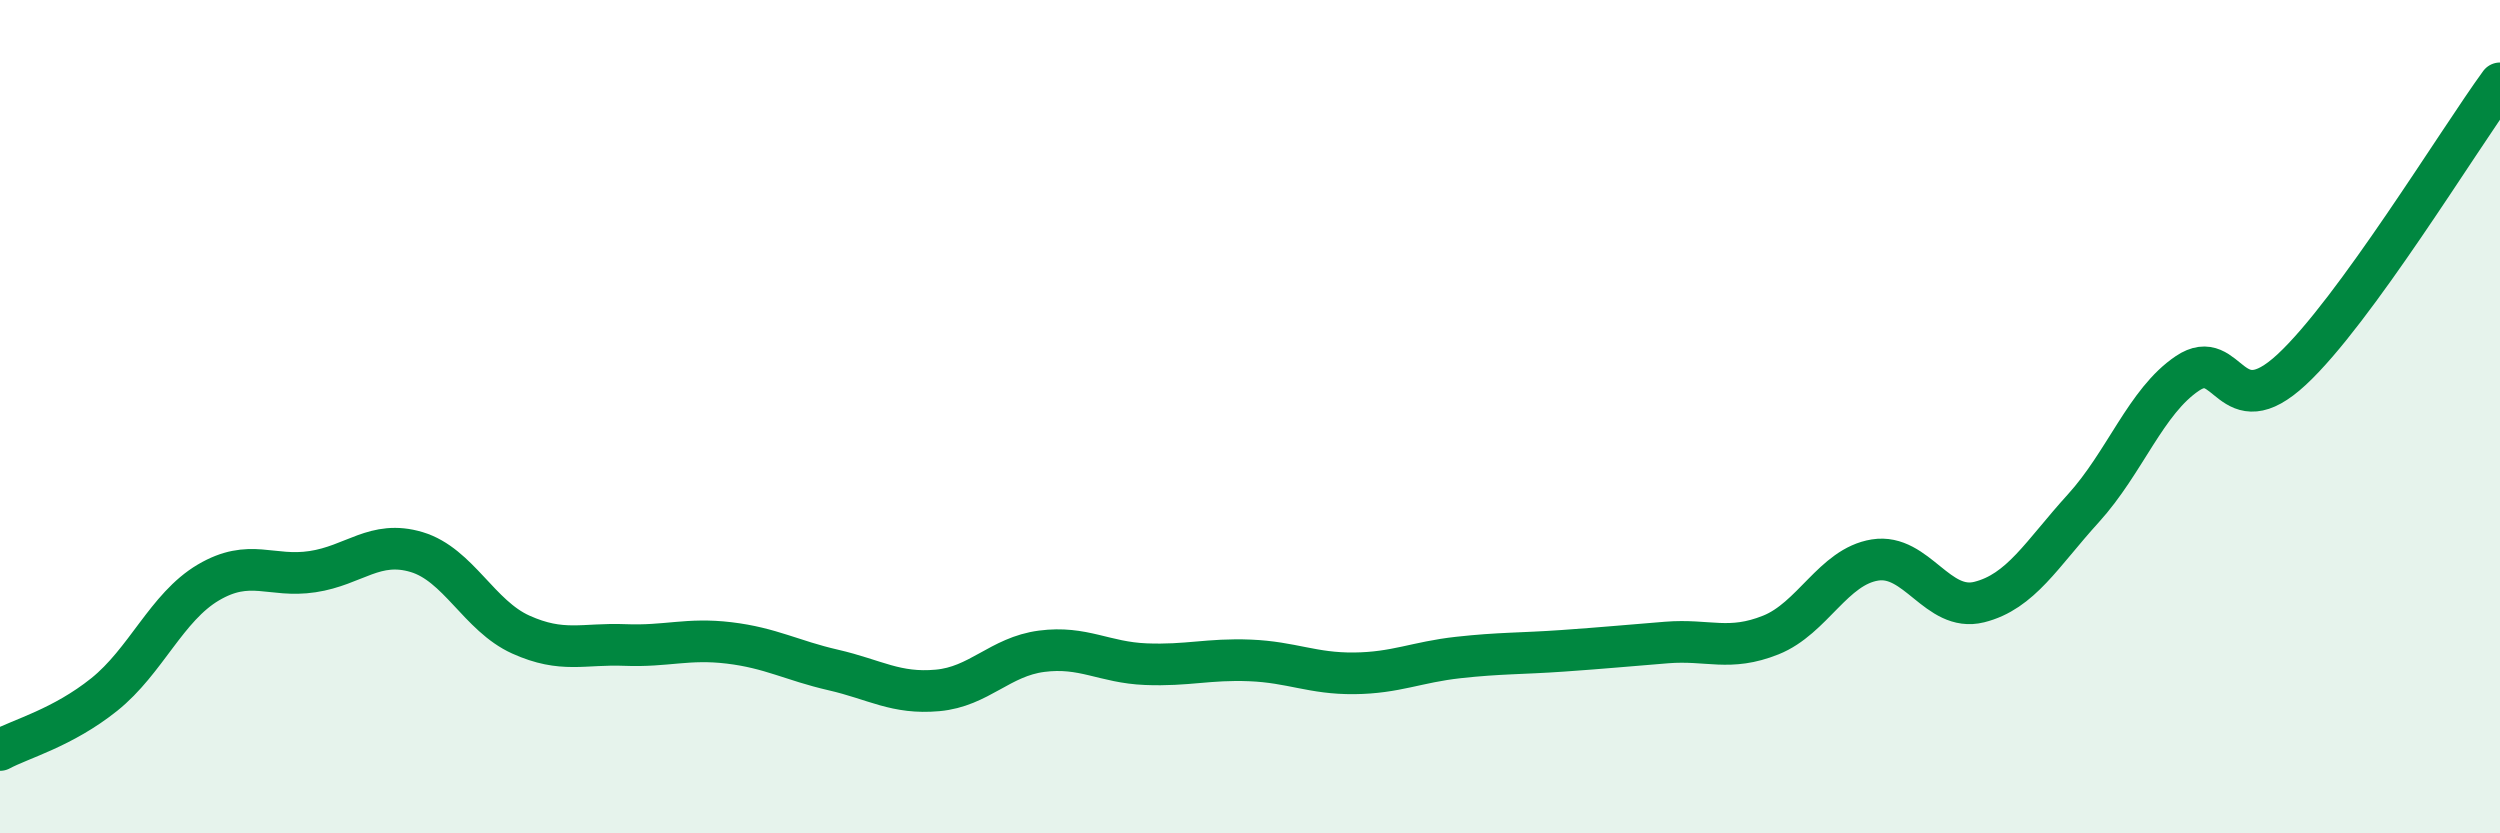 
    <svg width="60" height="20" viewBox="0 0 60 20" xmlns="http://www.w3.org/2000/svg">
      <path
        d="M 0,18 C 0.5,17.73 1.5,17.47 2.5,16.67 C 3.5,15.87 4,14.57 5,13.98 C 6,13.39 6.5,13.87 7.5,13.72 C 8.5,13.57 9,12.95 10,13.25 C 11,13.55 11.5,14.78 12.5,15.23 C 13.5,15.68 14,15.44 15,15.48 C 16,15.52 16.5,15.31 17.5,15.43 C 18.5,15.55 19,15.85 20,16.08 C 21,16.31 21.5,16.66 22.5,16.57 C 23.5,16.48 24,15.76 25,15.63 C 26,15.5 26.5,15.9 27.5,15.94 C 28.5,15.98 29,15.81 30,15.85 C 31,15.89 31.5,16.17 32.5,16.16 C 33.5,16.15 34,15.89 35,15.78 C 36,15.67 36.5,15.69 37.5,15.62 C 38.5,15.55 39,15.5 40,15.42 C 41,15.34 41.5,15.64 42.5,15.24 C 43.5,14.84 44,13.6 45,13.44 C 46,13.28 46.5,14.7 47.5,14.45 C 48.5,14.2 49,13.3 50,12.2 C 51,11.1 51.5,9.63 52.5,8.96 C 53.5,8.29 53.5,10.26 55,8.87 C 56.5,7.48 59,3.37 60,2L60 20L0 20Z"
        fill="#008740"
        opacity="0.1"
        stroke-linecap="round"
        stroke-linejoin="round"
      />
      <path
        d="M 0,18 C 0.5,17.73 1.5,17.47 2.5,16.67 C 3.5,15.87 4,14.57 5,13.98 C 6,13.39 6.5,13.87 7.5,13.72 C 8.5,13.57 9,12.95 10,13.25 C 11,13.55 11.5,14.78 12.5,15.23 C 13.5,15.68 14,15.44 15,15.48 C 16,15.52 16.5,15.31 17.5,15.43 C 18.5,15.55 19,15.85 20,16.08 C 21,16.31 21.5,16.66 22.5,16.57 C 23.5,16.48 24,15.76 25,15.63 C 26,15.5 26.5,15.9 27.5,15.94 C 28.5,15.98 29,15.81 30,15.85 C 31,15.89 31.5,16.17 32.5,16.16 C 33.5,16.15 34,15.89 35,15.78 C 36,15.67 36.5,15.69 37.5,15.62 C 38.5,15.55 39,15.5 40,15.42 C 41,15.34 41.5,15.64 42.5,15.24 C 43.5,14.84 44,13.6 45,13.44 C 46,13.28 46.5,14.7 47.5,14.45 C 48.5,14.2 49,13.3 50,12.2 C 51,11.1 51.5,9.63 52.5,8.96 C 53.5,8.29 53.5,10.26 55,8.87 C 56.5,7.48 59,3.37 60,2"
        stroke="#008740"
        stroke-width="1"
        fill="none"
        stroke-linecap="round"
        stroke-linejoin="round"
      />
    </svg>
  